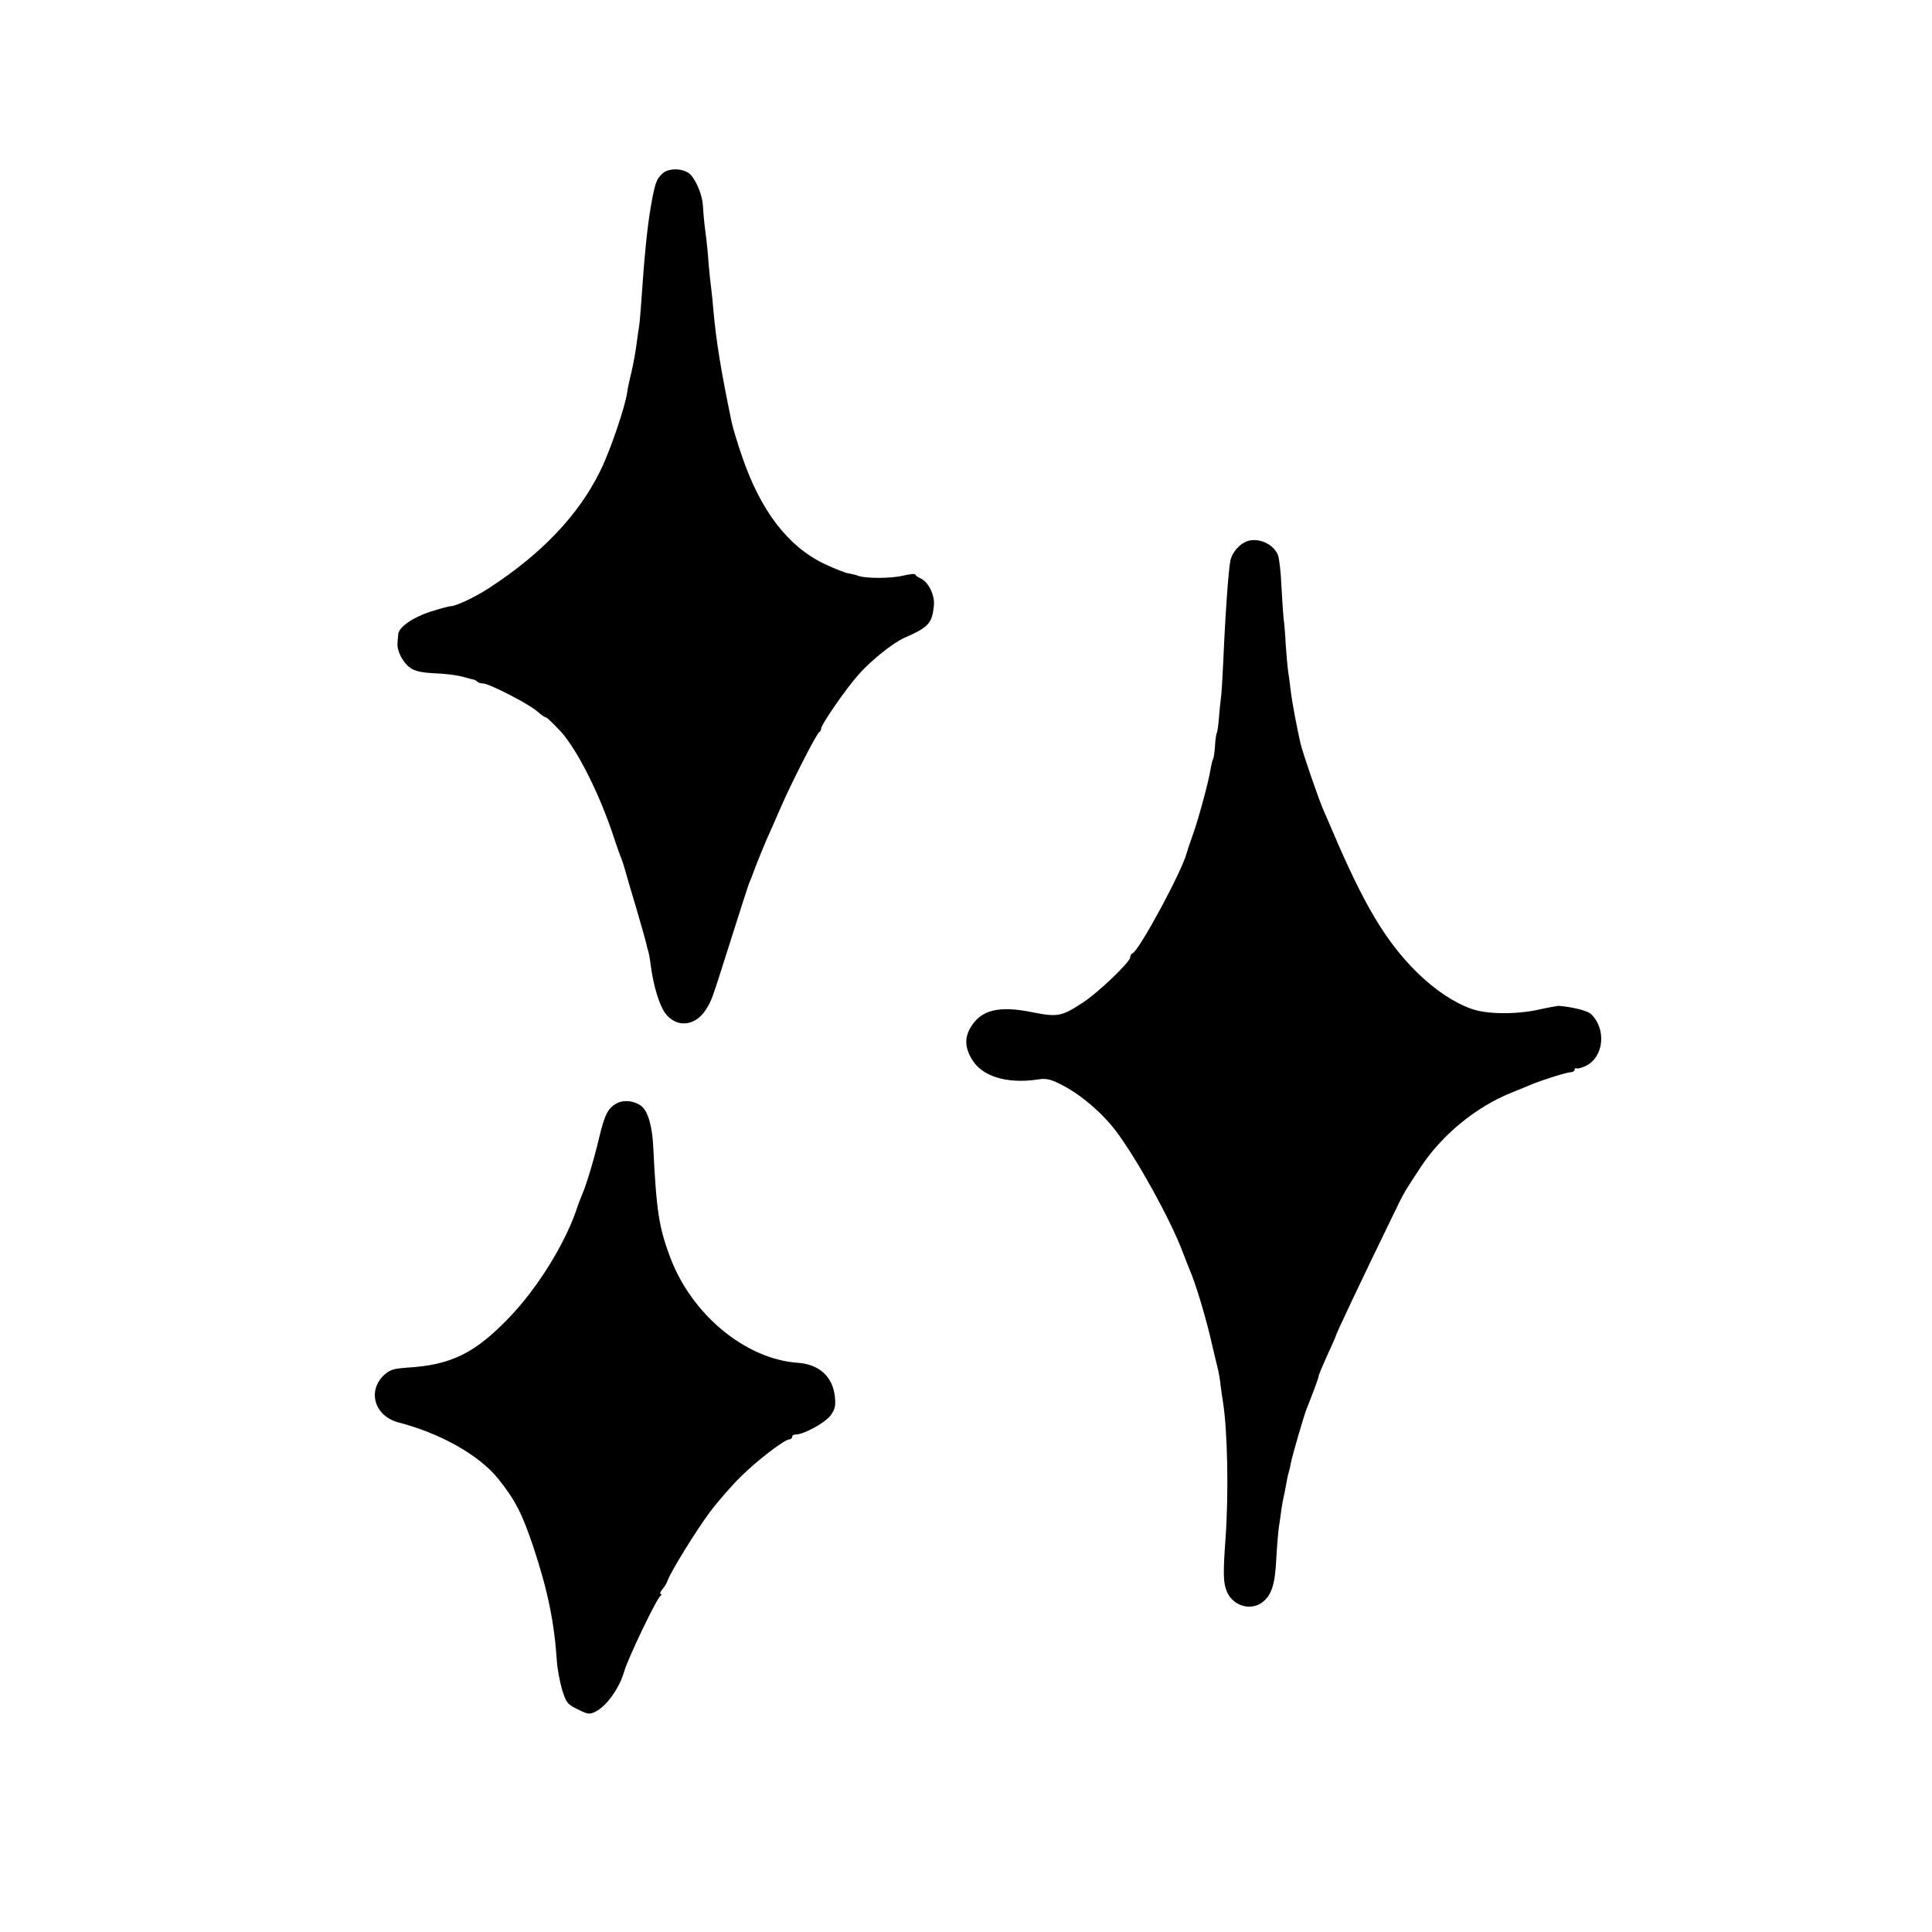 <?xml version="1.0" standalone="no"?>
<!DOCTYPE svg PUBLIC "-//W3C//DTD SVG 20010904//EN"
 "http://www.w3.org/TR/2001/REC-SVG-20010904/DTD/svg10.dtd">
<svg version="1.0" xmlns="http://www.w3.org/2000/svg"
 width="800pt" height="800pt" viewBox="0 0 800 800"
 preserveAspectRatio="xMidYMid meet">
<g transform="translate(0,800) scale(0.1,-0.1)"
fill="#000000" stroke="none">
<path d="M2745 7283 c-27 -23 -33 -41 -50 -138 -15 -89 -26 -194 -40 -400 -3
-44 -7 -91 -10 -105 -2 -14 -7 -45 -10 -70 -3 -25 -12 -74 -20 -110 -9 -36
-17 -74 -18 -85 -9 -62 -72 -247 -113 -328 -89 -180 -240 -339 -456 -480 -57
-38 -140 -77 -161 -77 -7 0 -45 -10 -85 -23 -72 -23 -131 -64 -133 -93 -1 -8
-2 -24 -3 -36 -3 -33 21 -80 52 -103 20 -14 46 -20 102 -23 41 -1 93 -8 115
-14 22 -6 43 -12 47 -12 3 -1 10 -4 14 -8 4 -5 15 -8 24 -8 25 0 194 -87 225
-116 14 -13 30 -24 35 -24 4 0 32 -27 62 -59 71 -79 165 -267 224 -451 8 -25
19 -54 23 -65 5 -11 14 -38 20 -60 6 -22 27 -94 47 -160 19 -66 37 -128 39
-138 2 -10 6 -26 9 -35 3 -9 8 -37 11 -62 11 -84 36 -164 60 -196 46 -61 123
-54 167 14 26 41 22 31 108 302 34 107 65 204 69 215 5 11 19 47 31 80 13 33
33 83 45 110 13 28 37 84 55 125 44 103 152 314 162 318 4 2 8 8 8 14 0 18
105 169 157 227 52 58 141 129 188 150 100 44 114 59 122 132 5 43 -22 99 -55
114 -12 5 -22 13 -22 16 0 4 -24 2 -52 -5 -52 -12 -158 -12 -188 1 -8 3 -25 7
-37 9 -12 1 -57 19 -99 39 -150 71 -264 219 -341 444 -20 58 -39 122 -43 141
-46 221 -64 336 -76 465 -2 28 -6 68 -9 90 -3 22 -8 69 -11 105 -2 36 -8 94
-13 130 -5 36 -9 82 -10 104 -2 43 -22 96 -48 129 -23 29 -89 35 -118 10z"/>
<path d="M5167 5760 c-32 -10 -64 -45 -72 -80 -8 -38 -21 -216 -30 -425 -3
-66 -7 -133 -10 -150 -2 -16 -6 -53 -8 -81 -2 -28 -6 -55 -9 -60 -2 -5 -6 -29
-7 -54 -2 -25 -5 -49 -8 -53 -3 -5 -7 -23 -10 -40 -7 -49 -52 -215 -75 -277
-11 -30 -22 -64 -25 -75 -22 -79 -197 -403 -224 -413 -5 -2 -9 -9 -9 -16 0
-19 -132 -146 -197 -188 -87 -57 -104 -60 -206 -40 -139 29 -214 11 -257 -61
-26 -42 -25 -83 3 -131 41 -73 145 -105 274 -86 35 6 53 2 103 -24 77 -40 165
-115 222 -191 87 -116 223 -362 274 -496 9 -24 22 -57 29 -74 25 -57 62 -181
85 -275 12 -52 26 -111 31 -130 5 -19 11 -53 13 -75 3 -22 7 -54 10 -70 19
-119 24 -375 11 -560 -11 -151 -10 -189 5 -225 24 -58 95 -81 144 -47 41 29
56 75 61 185 3 53 8 113 11 132 3 19 8 51 10 70 3 19 7 42 9 50 2 8 7 31 10
50 3 19 8 43 11 52 3 9 7 26 9 39 6 32 55 200 65 224 25 63 50 129 50 136 0 5
16 43 35 85 19 41 35 77 35 79 0 7 99 217 244 515 39 81 39 81 108 186 88 134
228 249 373 308 39 16 79 32 90 37 50 20 143 49 158 49 9 0 17 5 17 11 0 5 4
8 8 5 4 -2 21 2 38 10 76 37 87 154 21 216 -15 13 -74 28 -132 33 -5 0 -46 -7
-90 -17 -93 -19 -211 -18 -273 5 -73 26 -152 79 -226 152 -128 127 -219 279
-351 590 -7 17 -22 51 -33 76 -21 47 -87 239 -97 281 -16 71 -35 172 -40 214
-3 27 -8 65 -11 84 -3 19 -7 69 -10 110 -2 41 -6 91 -9 110 -2 19 -6 80 -9
135 -2 55 -9 112 -14 126 -18 45 -77 73 -125 59z"/>
<path d="M2557 3433 c-39 -20 -53 -46 -77 -148 -22 -92 -53 -194 -69 -230 -5
-11 -17 -42 -26 -70 -50 -142 -161 -320 -274 -438 -143 -150 -242 -199 -424
-210 -58 -4 -73 -9 -98 -32 -69 -67 -37 -169 61 -195 174 -45 333 -135 412
-232 72 -90 100 -145 147 -285 59 -179 86 -308 97 -473 2 -31 12 -83 21 -115
17 -55 22 -62 65 -83 43 -21 49 -22 75 -9 46 24 98 97 118 167 17 57 134 301
150 312 5 4 6 8 1 8 -5 0 -2 8 6 18 8 9 18 25 22 36 13 38 116 204 174 283 33
44 91 111 128 147 68 68 183 156 203 156 6 0 11 5 11 10 0 6 7 10 15 10 33 0
123 49 145 80 18 25 21 40 17 77 -9 83 -65 134 -154 140 -215 15 -439 199
-528 437 -47 125 -57 193 -70 456 -4 85 -21 146 -48 169 -27 22 -70 28 -100
14z"/>
</g>
</svg>
